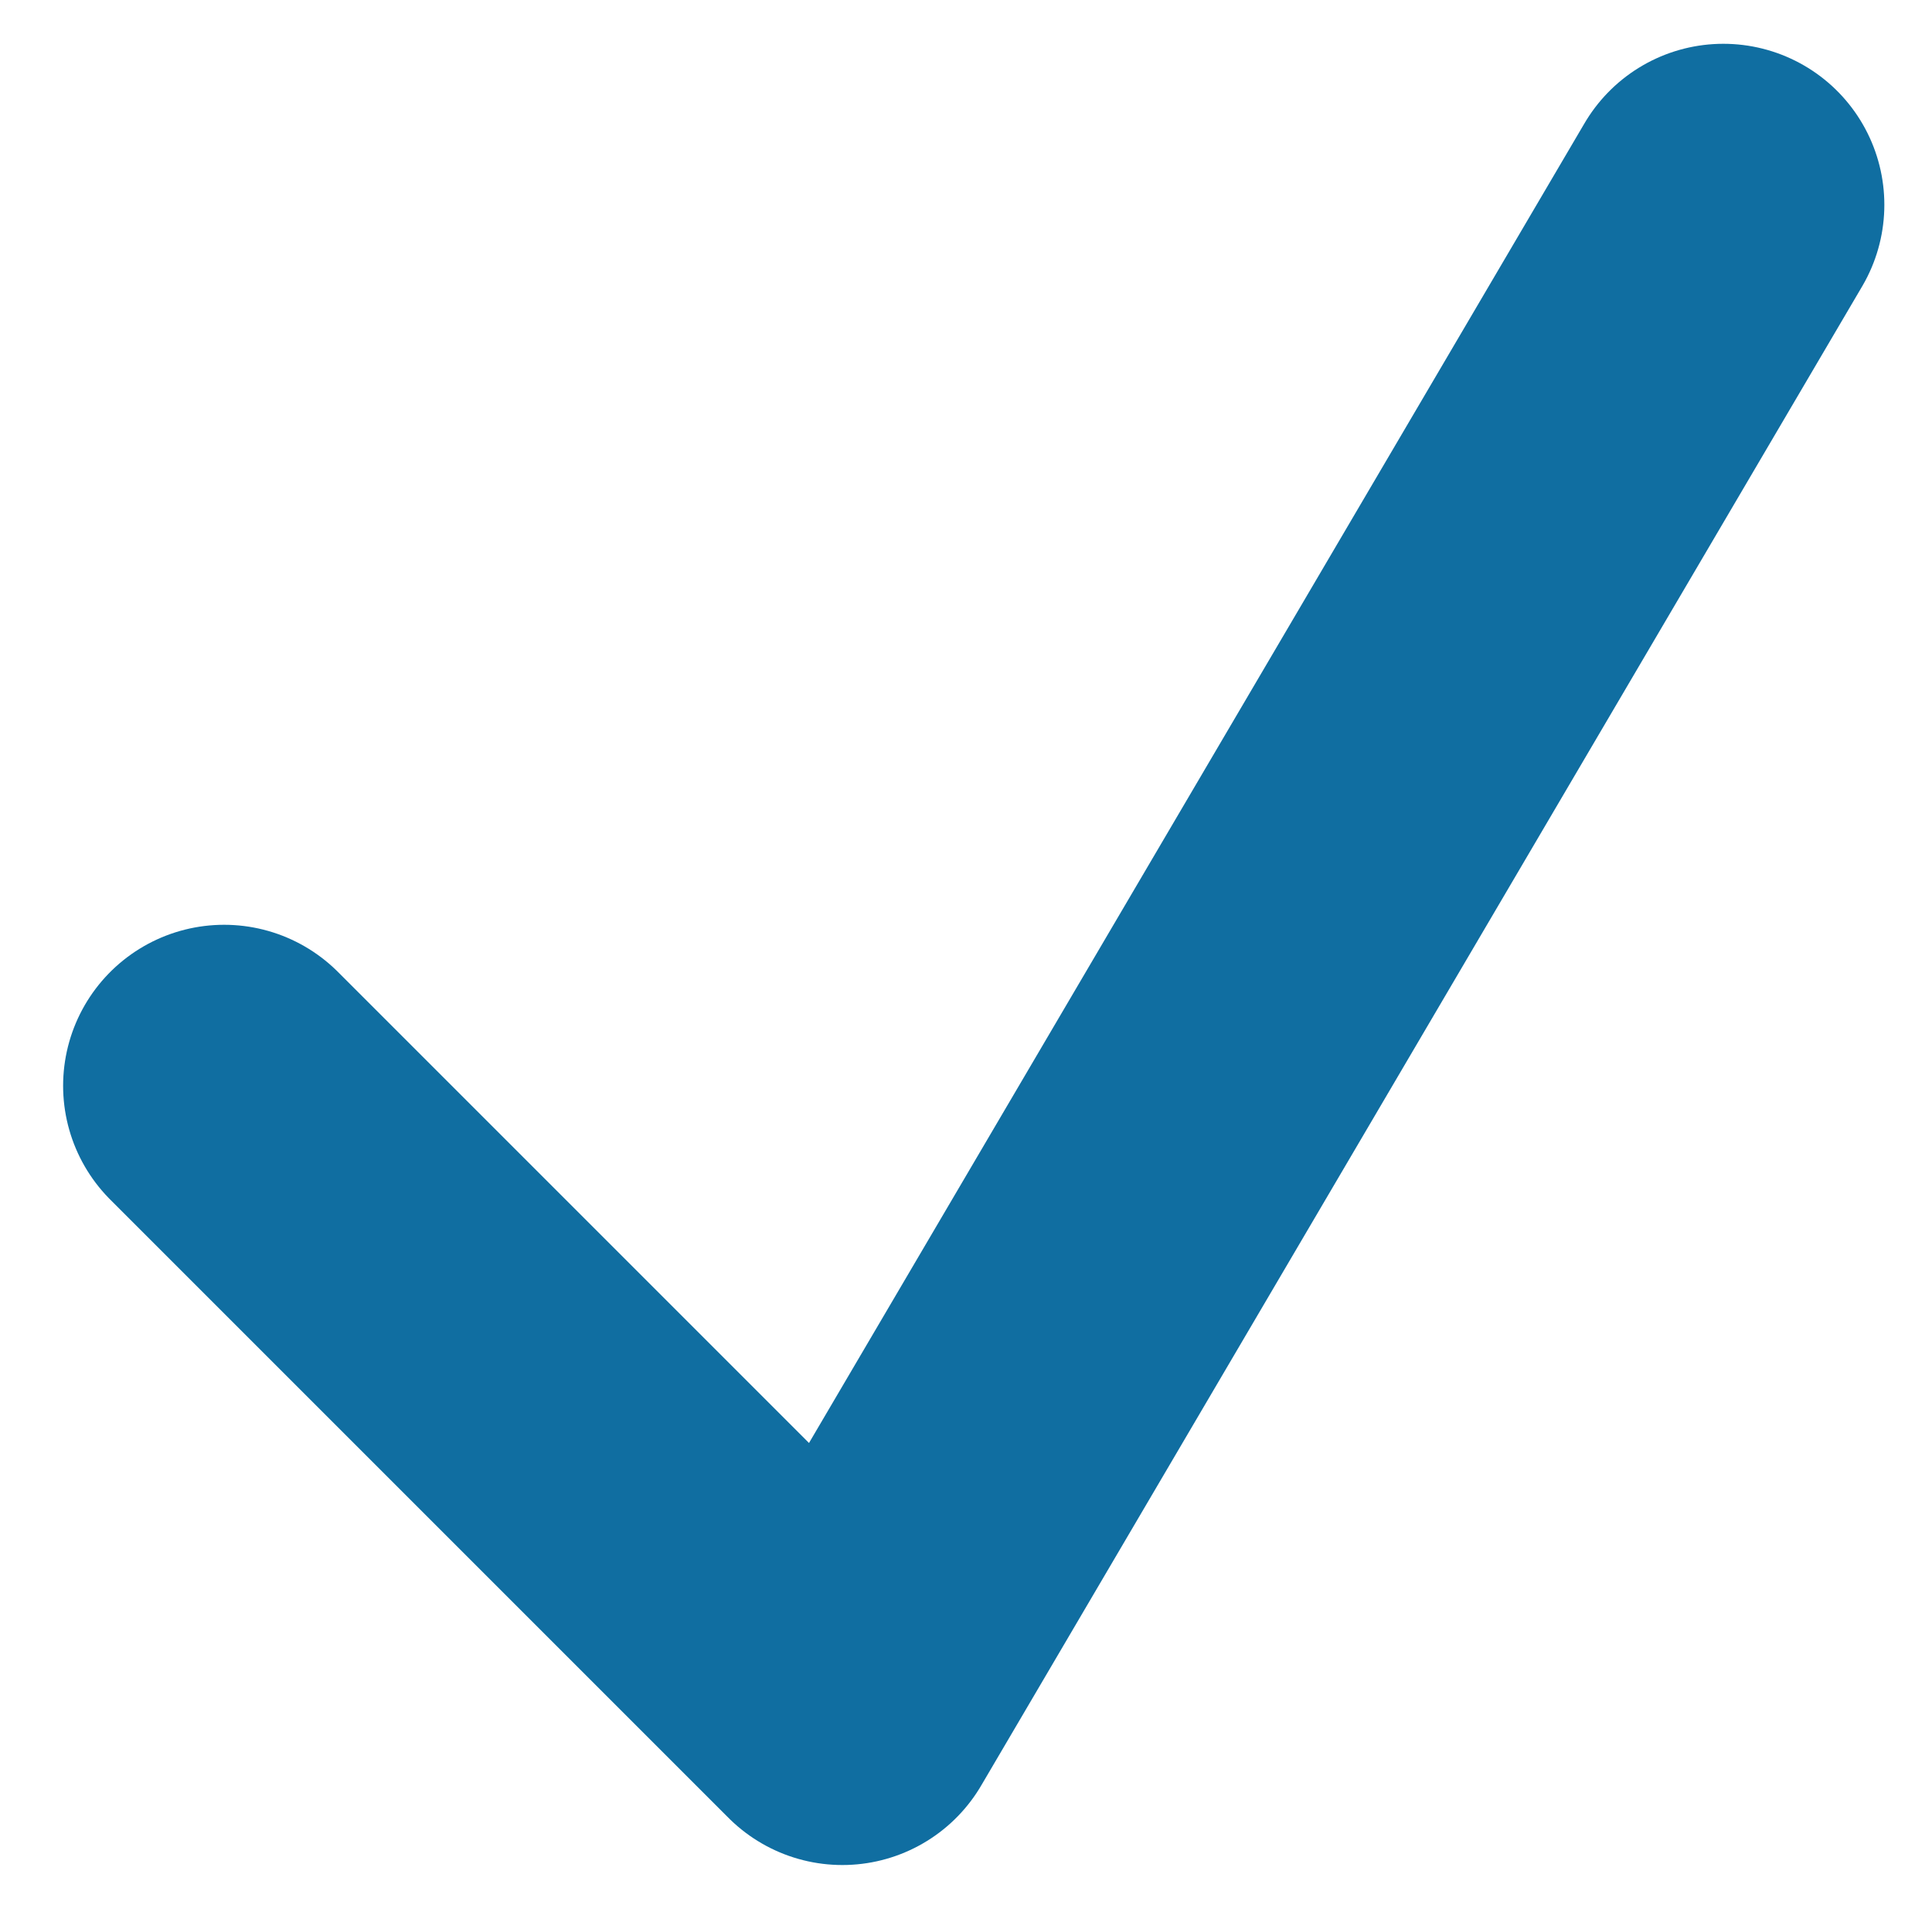 <?xml version="1.0" encoding="utf-8"?>
<!-- Generator: Adobe Illustrator 25.2.0, SVG Export Plug-In . SVG Version: 6.00 Build 0)  -->
<svg version="1.1" id="Capa_1" xmlns="http://www.w3.org/2000/svg" xmlns:xlink="http://www.w3.org/1999/xlink" x="0px" y="0px"
	 viewBox="0 0 30 30" style="enable-background:new 0 0 30 30;" xml:space="preserve">
<style type="text/css">
	.st0{fill:none;stroke:#106EA1;stroke-width:5;stroke-linecap:round;stroke-linejoin:round;stroke-miterlimit:10;}
</style>
<polyline class="st0" points="3.48,16.86 13.08,26.46 26.76,3.18 "/>
</svg>
